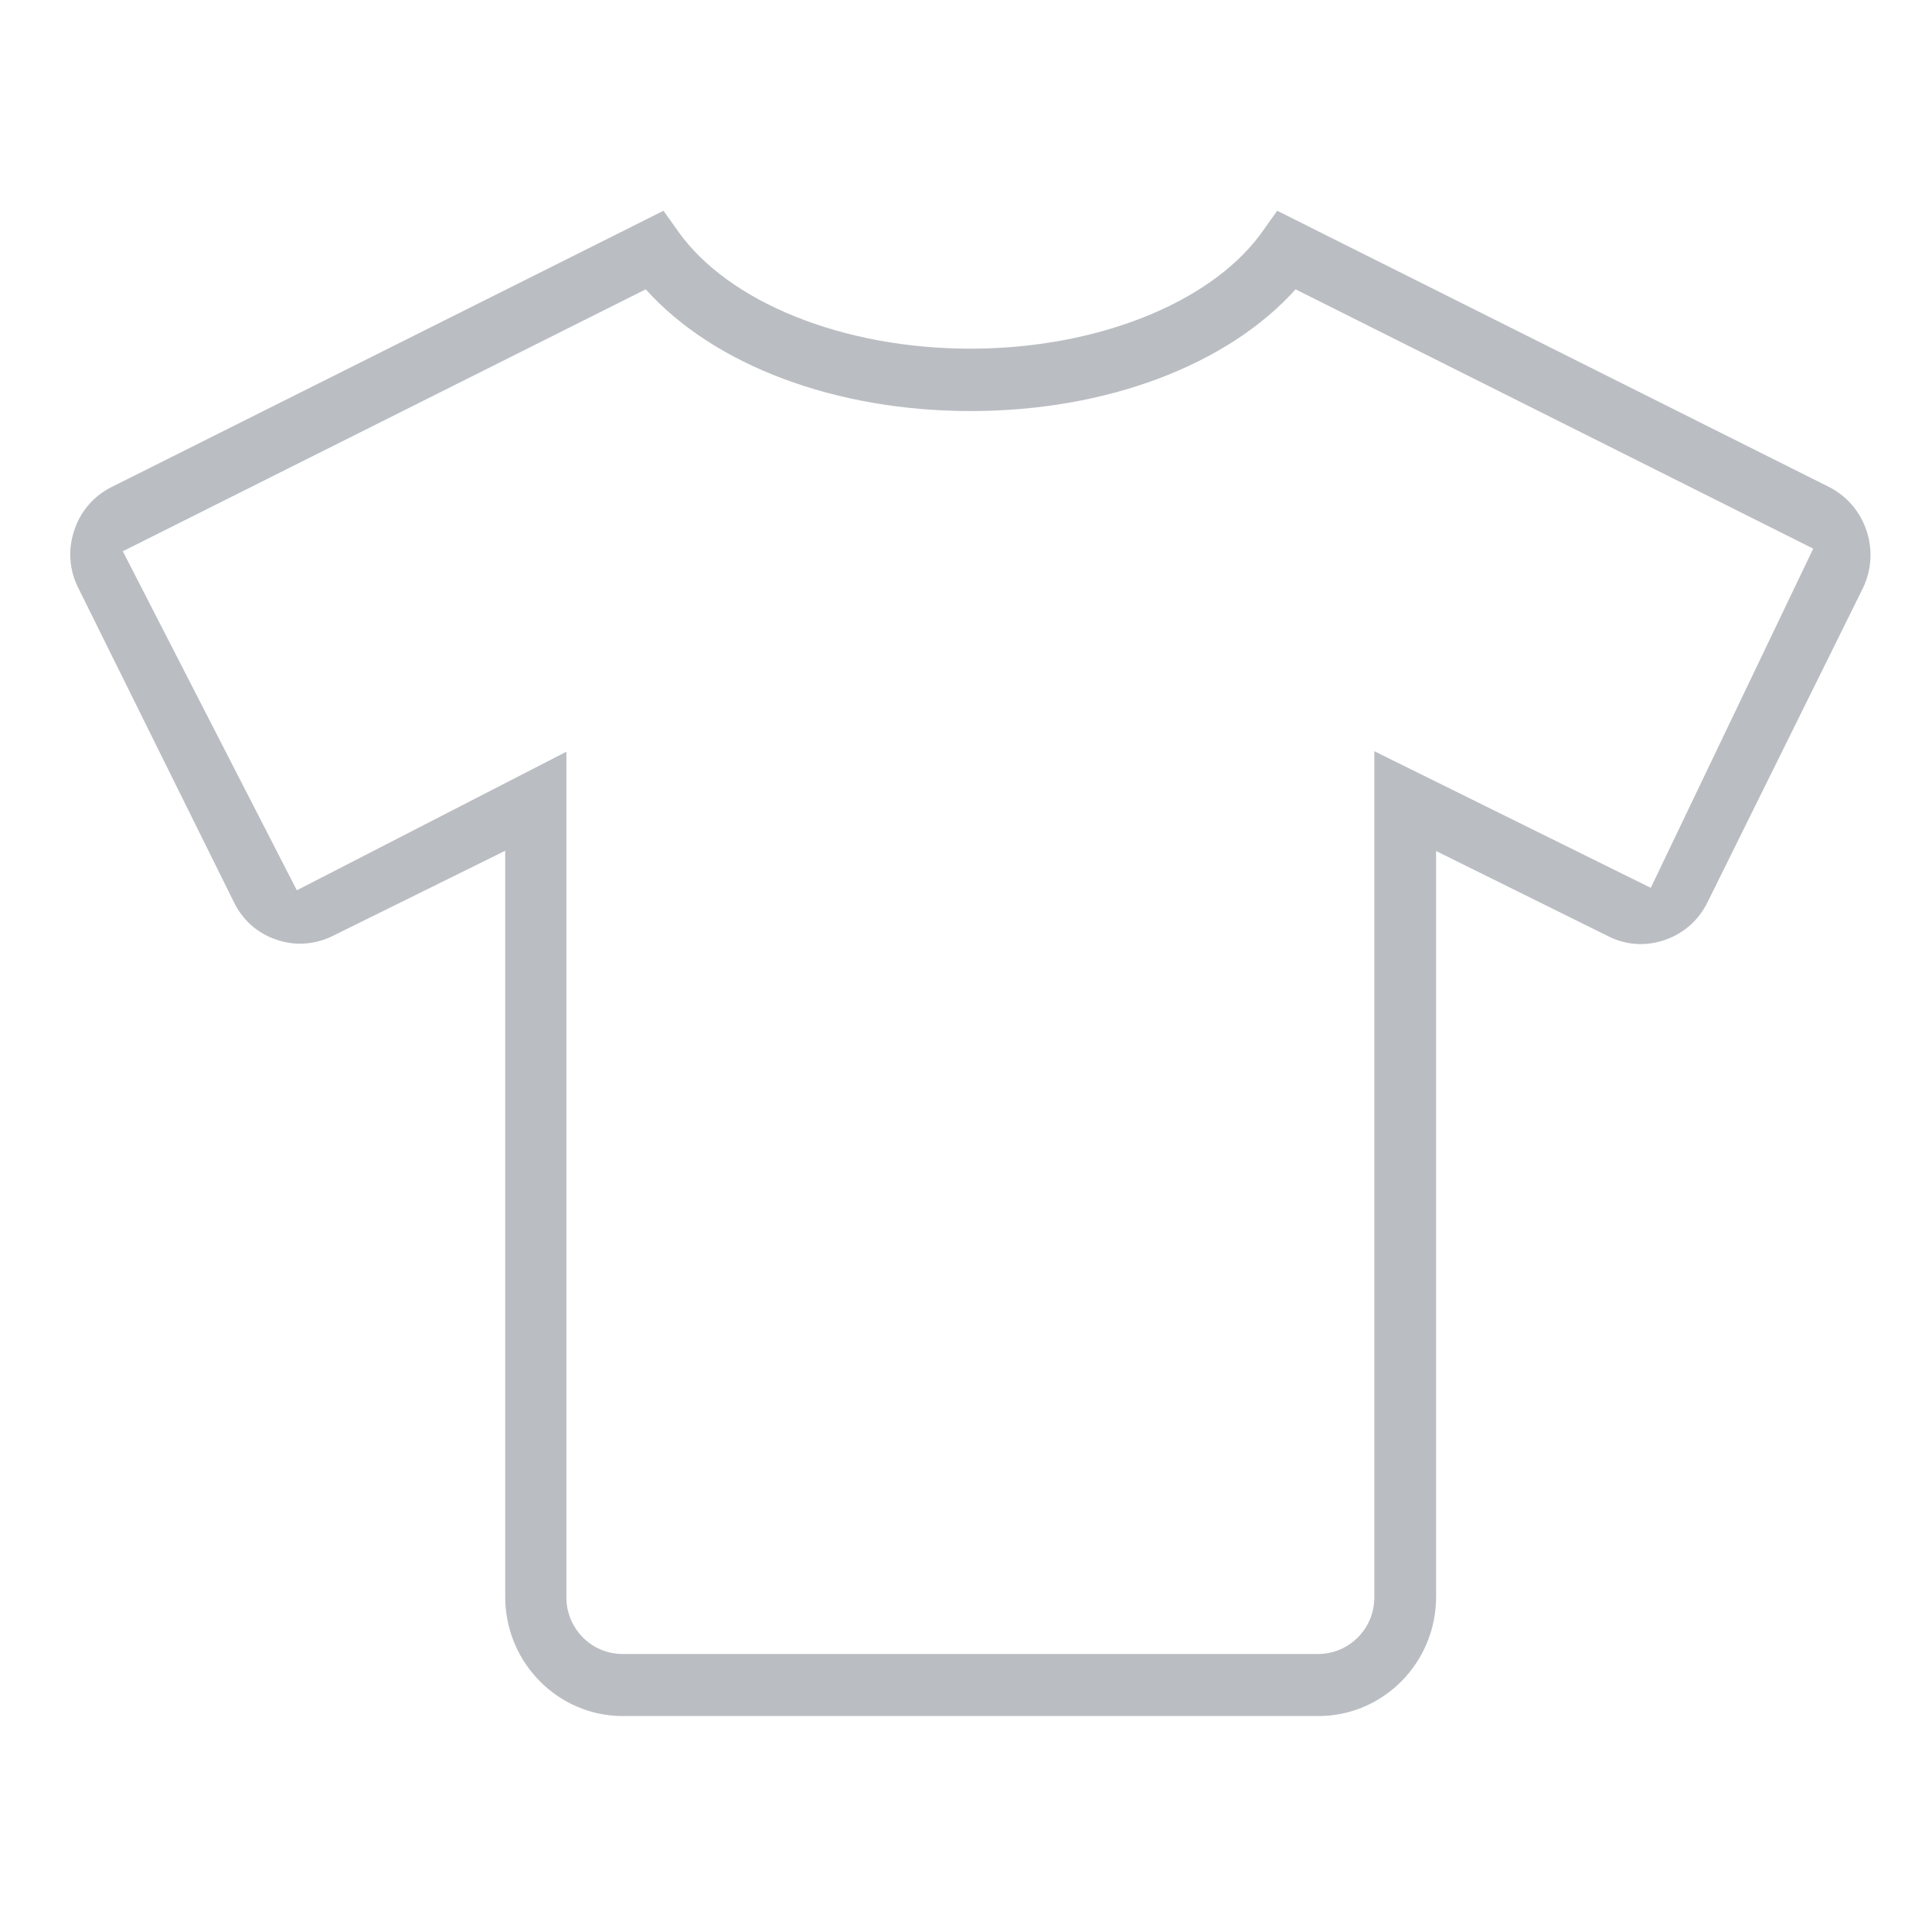 <?xml version="1.0" encoding="UTF-8"?>
<svg width="110px" height="110px" viewBox="0 0 110 110" version="1.1" xmlns="http://www.w3.org/2000/svg" xmlns:xlink="http://www.w3.org/1999/xlink">
    <title>fotostudiolinz-grosszuegigeumkleidemoeglichkeiten</title>
    <g id="fotostudiolinz-grosszuegigeumkleidemoeglichkeiten" stroke="none" stroke-width="1" fill="none" fill-rule="evenodd">
        <path d="M72.719,12 L104.153,27.734 C105.159,28.25 105.911,29.131 106.274,30.22 C106.611,31.231 106.563,32.303 106.164,33.267 L106.066,33.488 L97.217,51.375 C96.716,52.39 95.856,53.156 94.778,53.52 C93.775,53.867 92.712,53.821 91.767,53.4 L91.551,53.297 L81.765,48.454 L81.765,90.919 C81.765,92.792 81.012,94.49 79.797,95.719 C78.652,96.877 77.096,97.619 75.371,97.698 L75.065,97.705 L35.465,97.705 C33.619,97.705 31.945,96.945 30.733,95.719 C29.585,94.558 28.85,92.98 28.772,91.23 L28.765,90.919 L28.765,48.438 L18.965,53.278 C17.969,53.776 16.821,53.877 15.755,53.504 C14.74,53.174 13.928,52.486 13.418,51.559 L13.313,51.357 L4.457,33.473 C3.942,32.458 3.86,31.304 4.222,30.22 C4.547,29.203 5.218,28.376 6.121,27.854 L6.333,27.739 L37.777,12 L38.638,13.211 C41.476,17.187 47.962,19.852 55.248,19.852 C62.388,19.852 68.76,17.293 71.683,13.447 L71.858,13.21 L72.719,12 Z M73.765,16.473 C69.871,20.807 62.958,23.404 55.265,23.404 C47.572,23.404 40.659,20.807 36.765,16.473 L36.765,16.473 L6.992,31.387 L16.9,50.69 L32.248,42.8 L32.248,90.953 L32.255,91.173 C32.309,91.972 32.653,92.693 33.183,93.226 C33.761,93.81 34.561,94.171 35.448,94.171 L35.448,94.171 L75.048,94.171 L75.268,94.163 C76.066,94.109 76.783,93.761 77.313,93.226 C77.891,92.644 78.248,91.84 78.248,90.953 L78.248,90.953 L78.248,42.771 L93.989,50.55 L103.238,31.237 L73.765,16.473 Z" id="t" fill="#BABDC2" fill-rule="nonzero"></path>
    </g>
</svg>